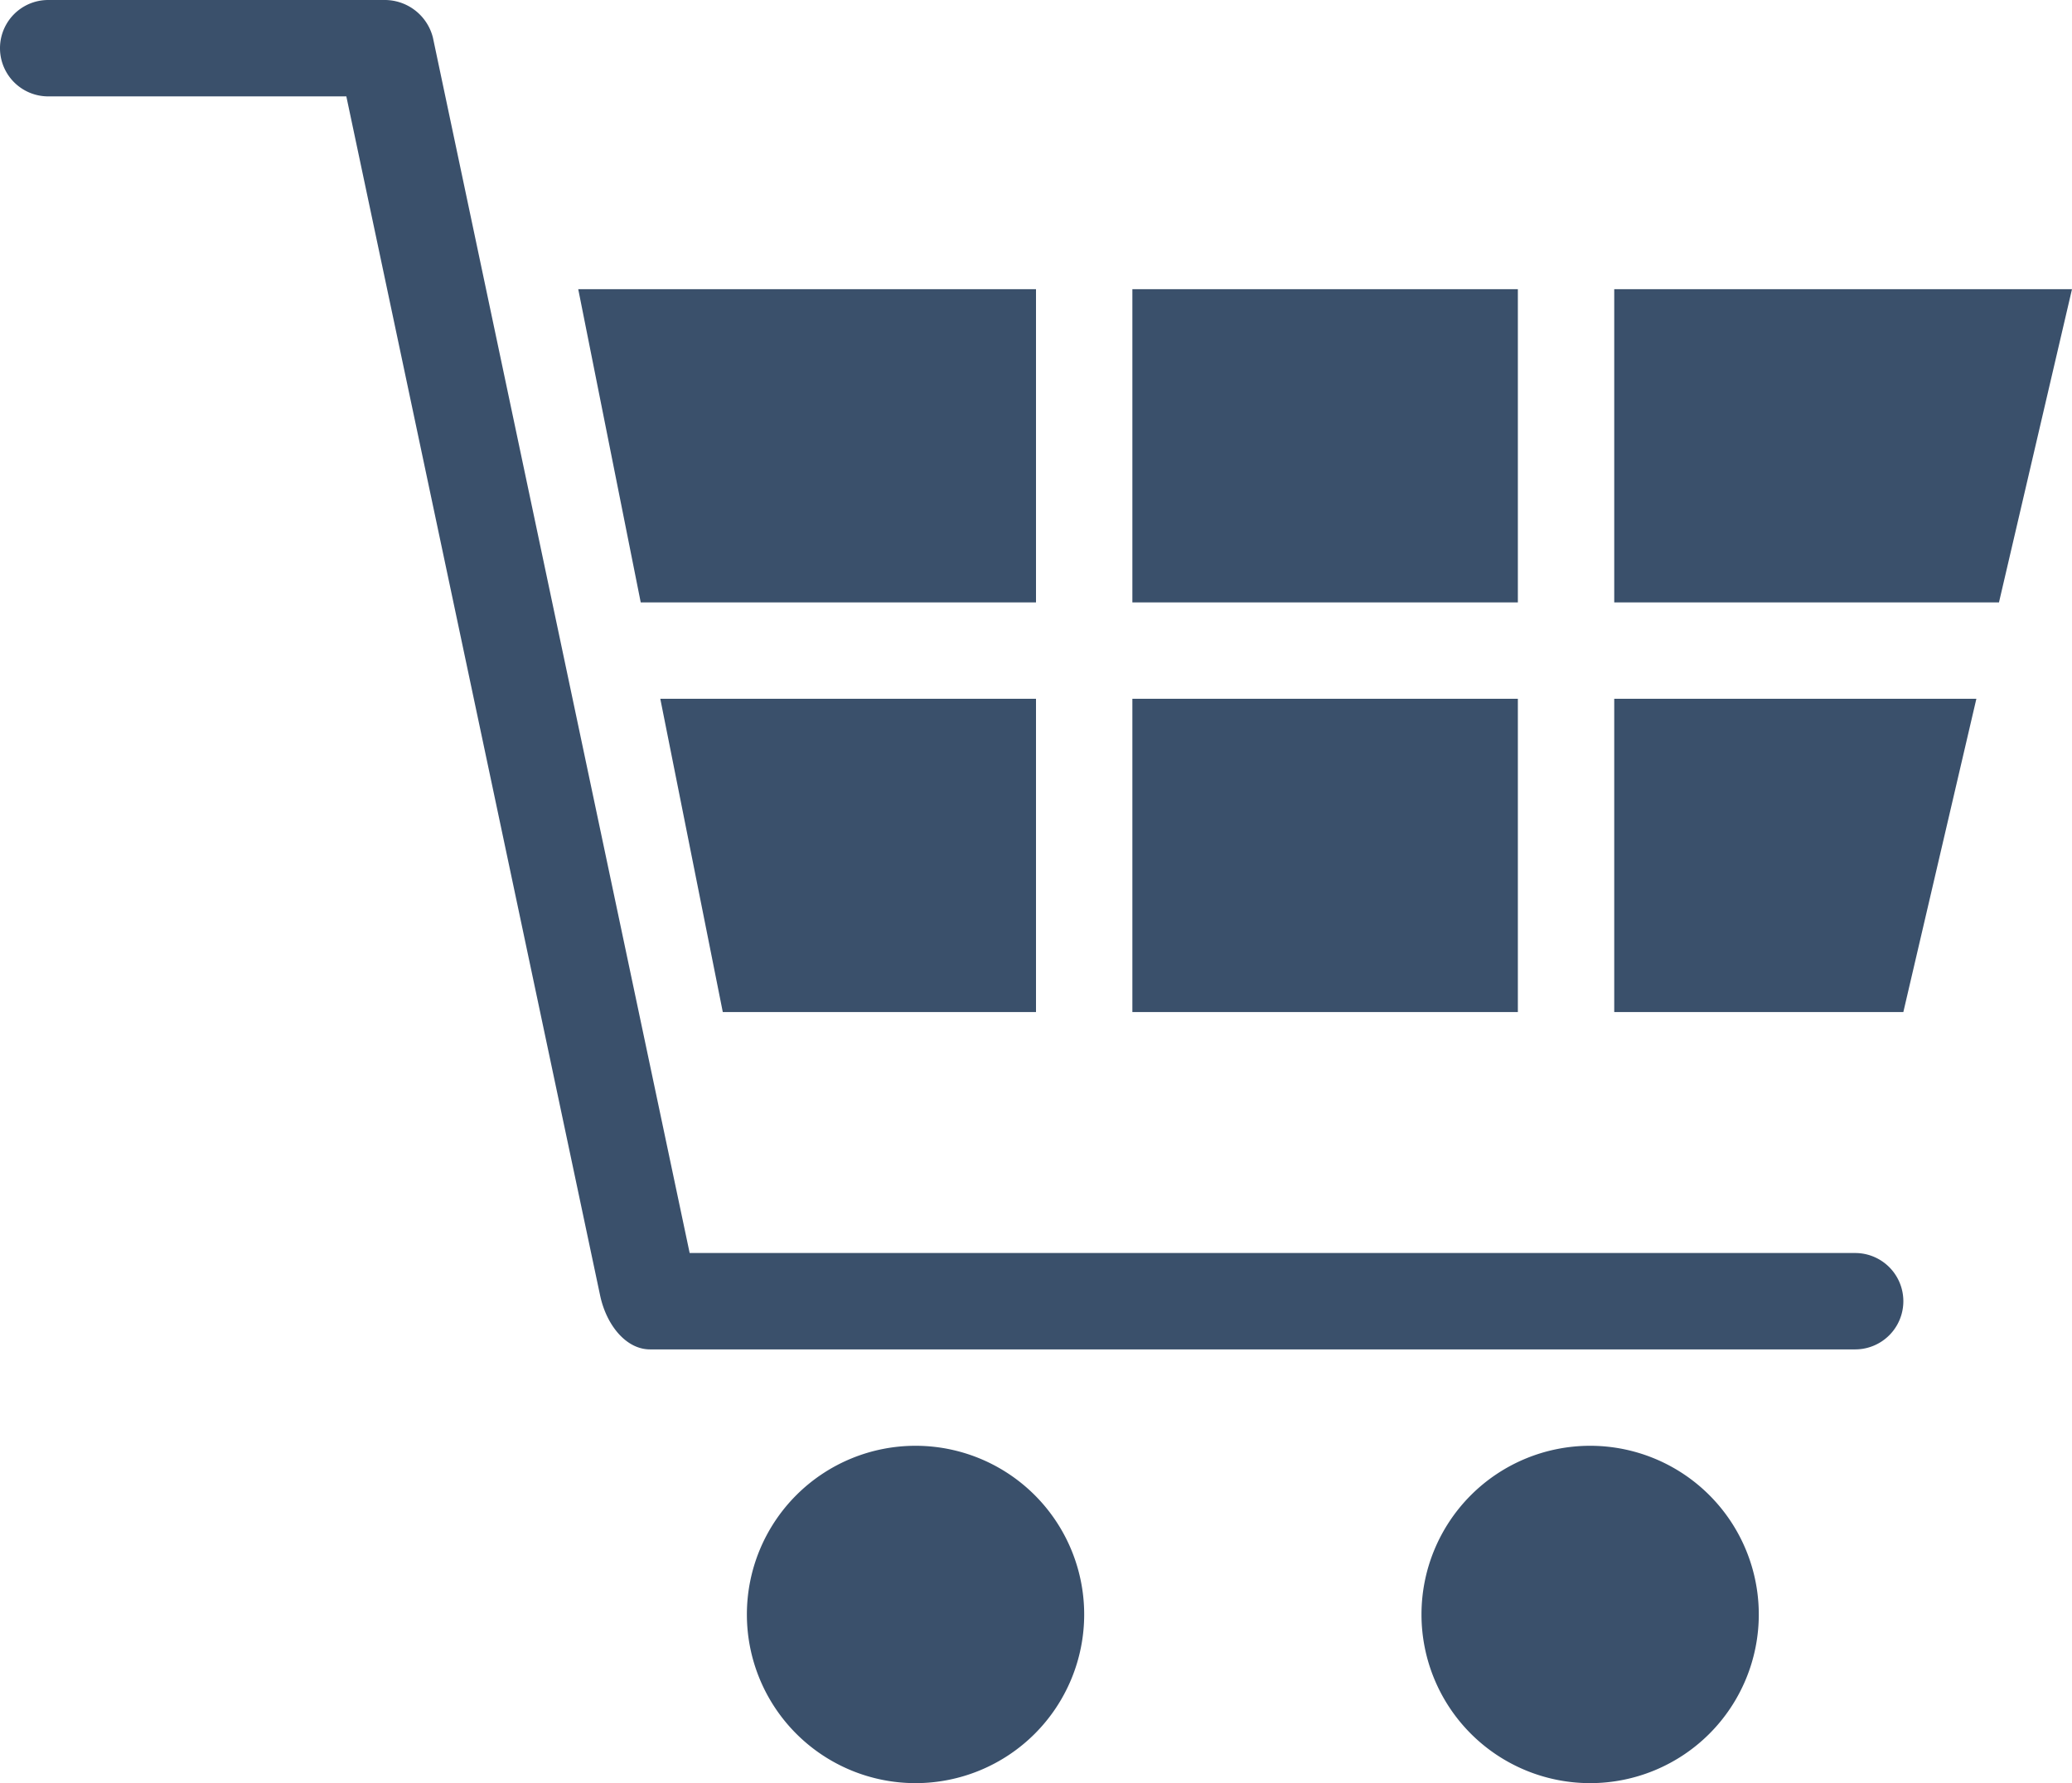 <svg xmlns="http://www.w3.org/2000/svg" width="86" height="74"><g data-name="グループ 532"><path data-name="パス 122" d="M2 0a2 2 0 000 4h12.375l10.531 49.75c.256 1.229 1.077 2.263 2.094 2.25h50a2 2 0 100-4H28.625L17.969 1.563A2.063 2.063 0 0016 0zm22 12l2.594 13H43V12zm23 0v13h16V12zm20 0v13h15.969L86 12zM27.406 29L30 42h13V29zM47 29v13h16V29zm20 0v13h12l3.031-13zM38 60a7 7 0 107 7 7 7 0 00-7-7zm28 0a7 7 0 107 7 7 7 0 00-7-7z" fill="#3a506b"/></g></svg>
